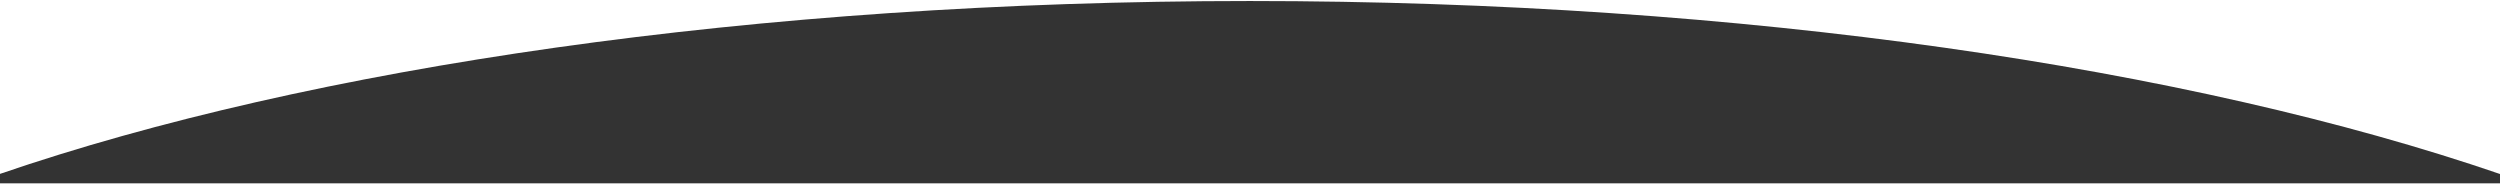 <?xml version="1.0" encoding="UTF-8" standalone="no"?><!DOCTYPE svg PUBLIC "-//W3C//DTD SVG 1.1//EN" "http://www.w3.org/Graphics/SVG/1.1/DTD/svg11.dtd"><svg width="100%" height="100%" viewBox="0 0 1920 141" version="1.1" xmlns="http://www.w3.org/2000/svg" xmlns:xlink="http://www.w3.org/1999/xlink" xml:space="preserve" xmlns:serif="http://www.serif.com/" style="fill-rule:evenodd;clip-rule:evenodd;stroke-linejoin:round;stroke-miterlimit:2;"><path id="top-curve-grey" d="M0,133.541c238.027,-81.576 580.055,-132.758 959.859,-132.758c379.955,0 722.102,51.223 960.141,132.854l0,7.141l-1920,0l0,-7.237Z" style="fill:#333;"/></svg>